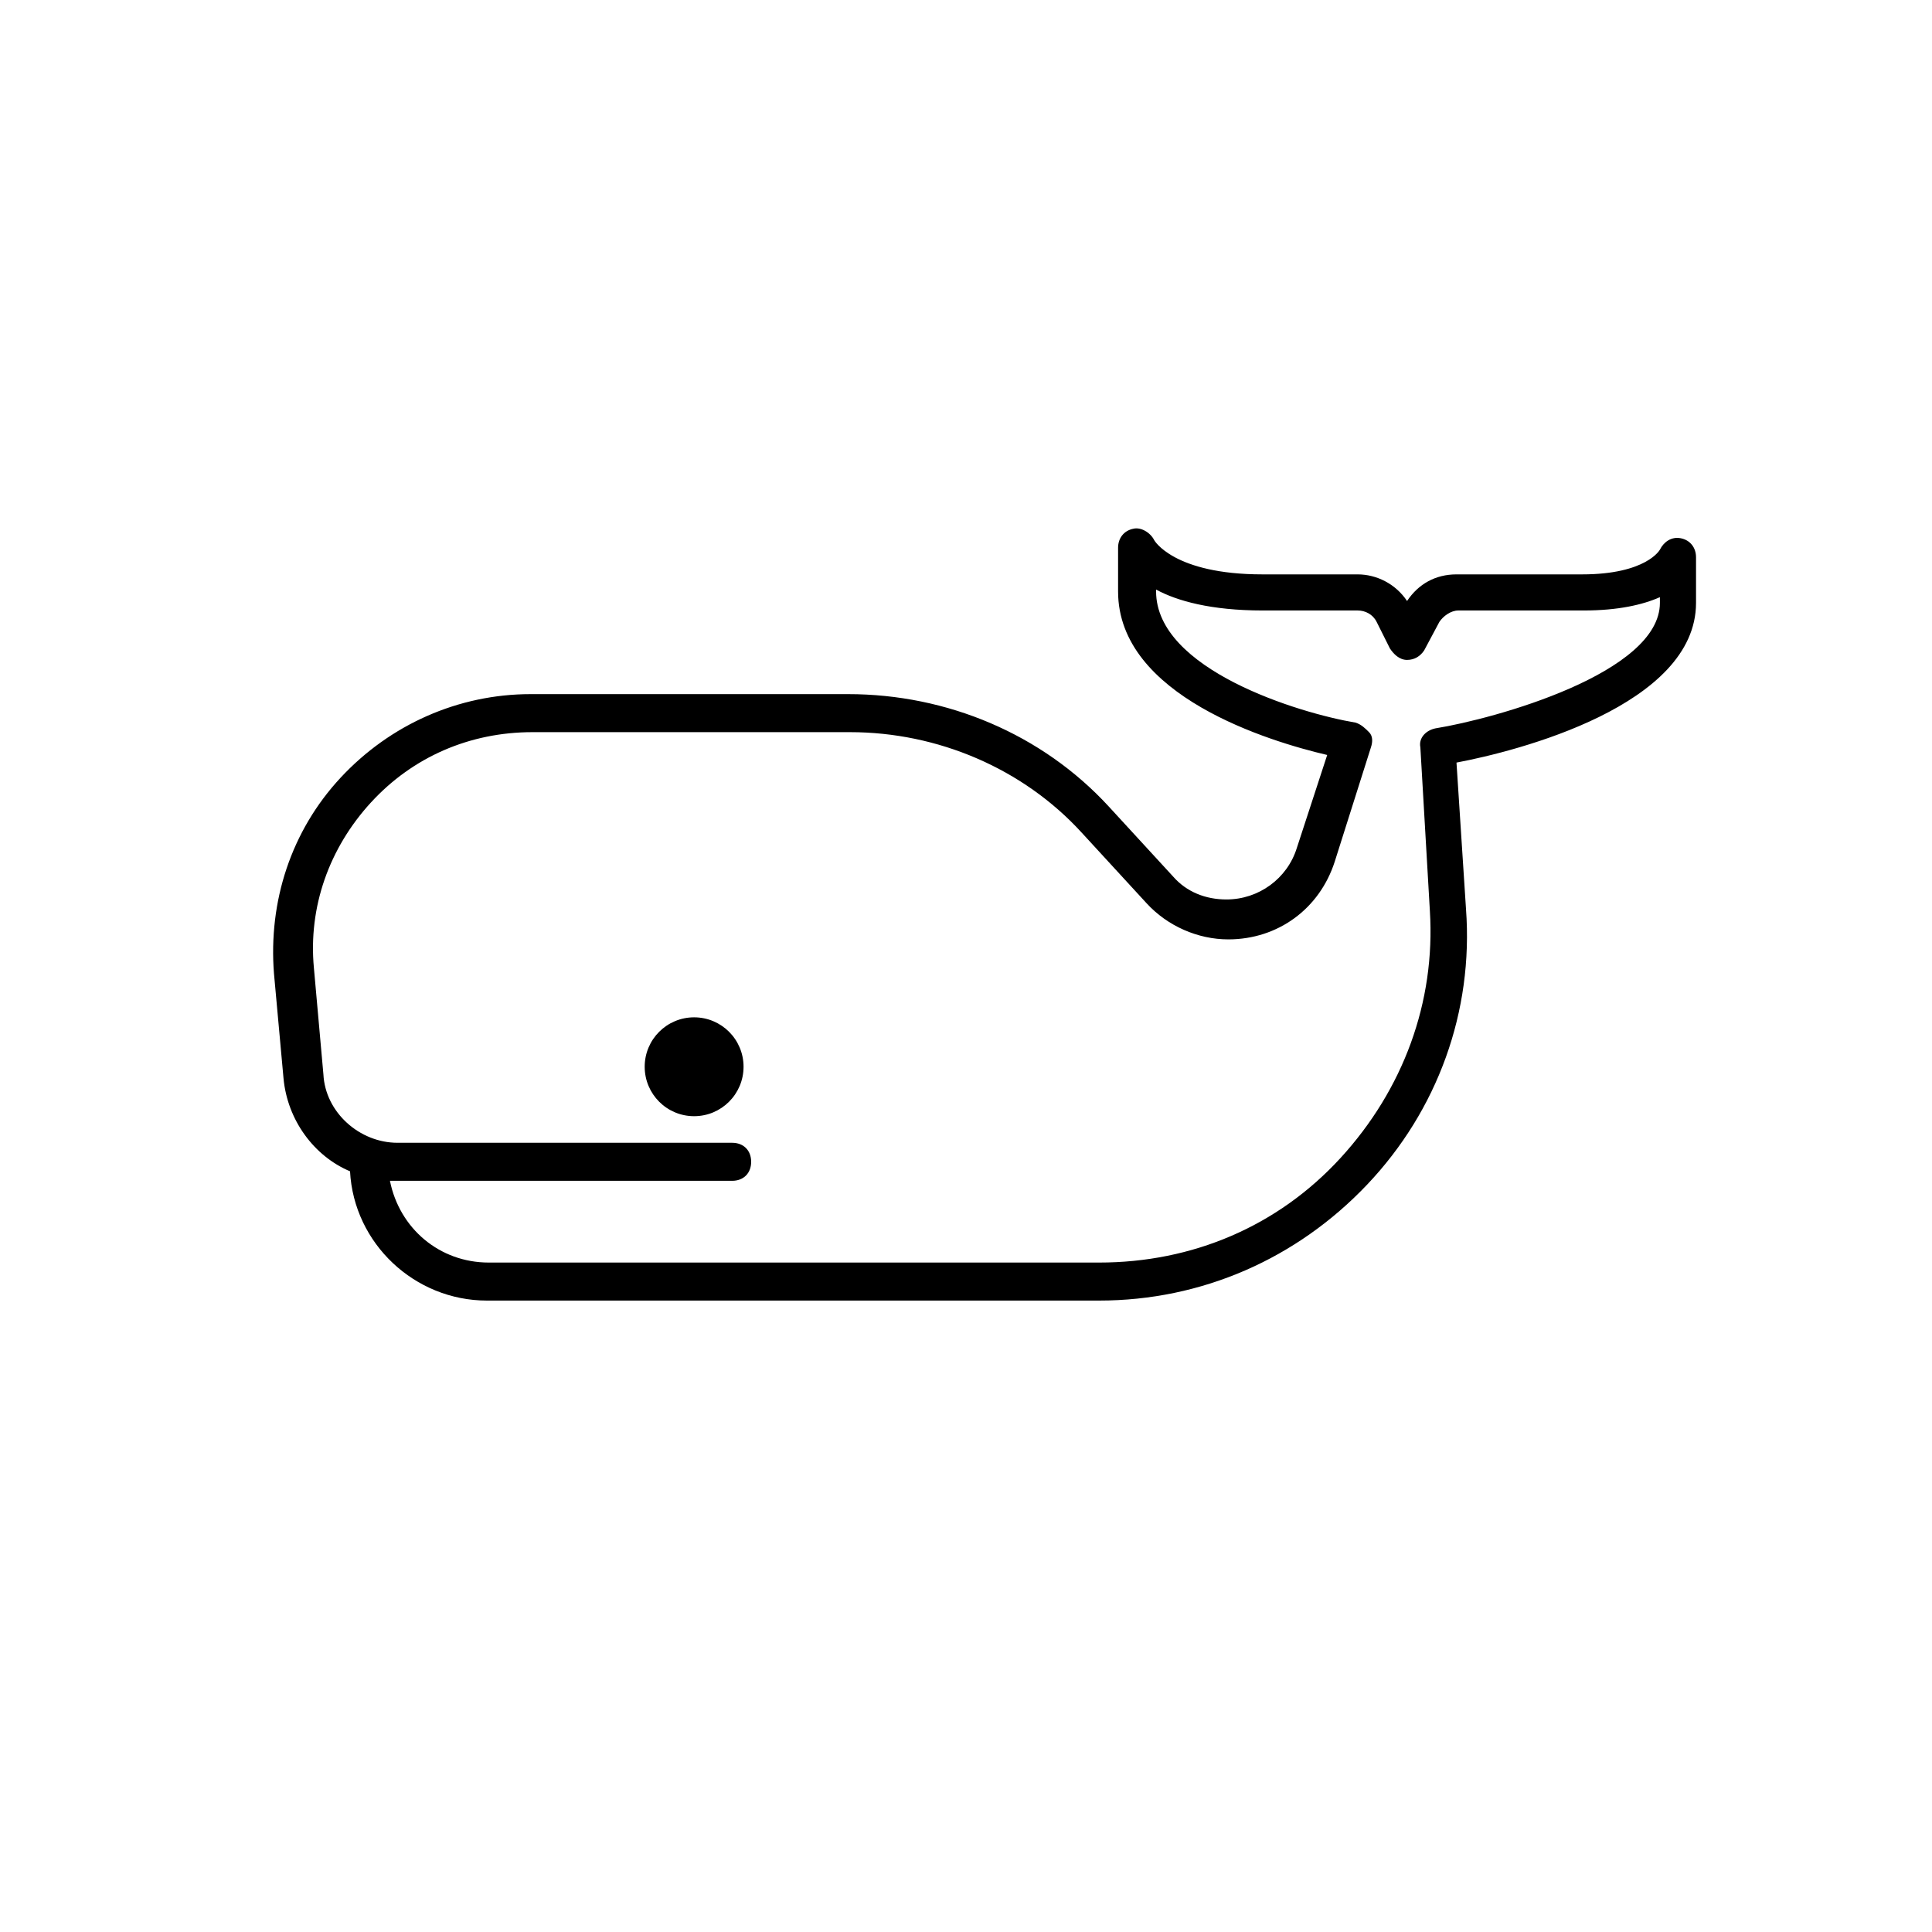 <?xml version="1.0" encoding="UTF-8"?>
<!-- Uploaded to: ICON Repo, www.iconrepo.com, Generator: ICON Repo Mixer Tools -->
<svg fill="#000000" width="800px" height="800px" version="1.1" viewBox="144 144 512 512" xmlns="http://www.w3.org/2000/svg">
 <g>
  <path d="m219.13 429.72c1.008 11.082 8.062 20.656 17.633 24.688 1.008 19.145 17.129 34.258 36.273 34.258h162.23c27.207 0 52.395-11.082 71.039-30.73 18.641-19.648 28.215-45.848 26.199-73.051l-2.519-38.793c16.121-3.023 63.48-15.113 63.48-42.32v-12.09c0-2.519-1.512-4.535-4.031-5.039-2.519-0.504-4.535 1.008-5.543 3.023 0 0-3.527 6.551-20.656 6.551h-33.25c-5.543 0-10.078 2.519-13.098 7.055-3.023-4.535-8.062-7.055-13.098-7.055h-25.191c-23.68 0-28.719-9.07-28.719-9.07-1.008-2.016-3.527-3.527-5.543-3.023-2.519 0.504-4.031 2.519-4.031 5.039v11.586c0 27.711 40.305 39.801 55.418 43.328l-8.062 24.688c-2.519 8.062-10.078 13.602-18.641 13.602-5.543 0-10.578-2.016-14.105-6.047l-17.129-18.641c-17.633-19.145-42.824-29.727-69.023-29.727h-84.137c-19.145 0-37.281 8.062-50.383 22.168-13.098 14.105-19.145 32.746-17.633 51.891zm23.172-73.051c11.082-12.09 26.199-18.641 42.824-18.641h84.137c23.176 0 45.848 9.574 61.465 26.703l17.129 18.641c5.543 6.047 13.602 9.574 21.664 9.574 13.098 0 24.184-8.062 28.215-20.656l9.574-30.23c0.504-1.512 0.504-3.023-0.504-4.031-1.008-1.008-2.016-2.016-3.527-2.519-15.117-2.519-52.902-14.109-52.902-34.766v-0.504c5.543 3.023 14.609 5.543 28.215 5.543h25.191c2.016 0 4.031 1.008 5.039 3.023l3.527 7.055c1.008 1.512 2.519 3.023 4.535 3.023s3.527-1.008 4.535-2.519l4.031-7.559c1.008-1.512 3.023-3.023 5.039-3.023h33.25c9.07 0 15.617-1.512 20.152-3.527v1.512c0 18.641-43.832 30.73-59.449 33.25-2.519 0.504-4.535 2.519-4.031 5.039l2.519 43.328c1.512 24.184-7.055 47.359-23.68 65.496-16.625 18.137-39.297 27.711-63.984 27.711h-161.73c-13.098 0-23.68-9.07-26.199-21.664h2.016 88.672c3.023 0 5.039-2.016 5.039-5.039s-2.016-5.039-5.039-5.039h-88.672c-10.078 0-19.145-8.062-19.648-18.137l-2.519-28.215c-1.512-16.121 4.031-31.738 15.113-43.828z"/>
  <path d="m341.05 426.7c0 7.234-5.867 13.102-13.102 13.102s-13.098-5.867-13.098-13.102 5.863-13.098 13.098-13.098 13.102 5.863 13.102 13.098"/>
 </g>
</svg>
